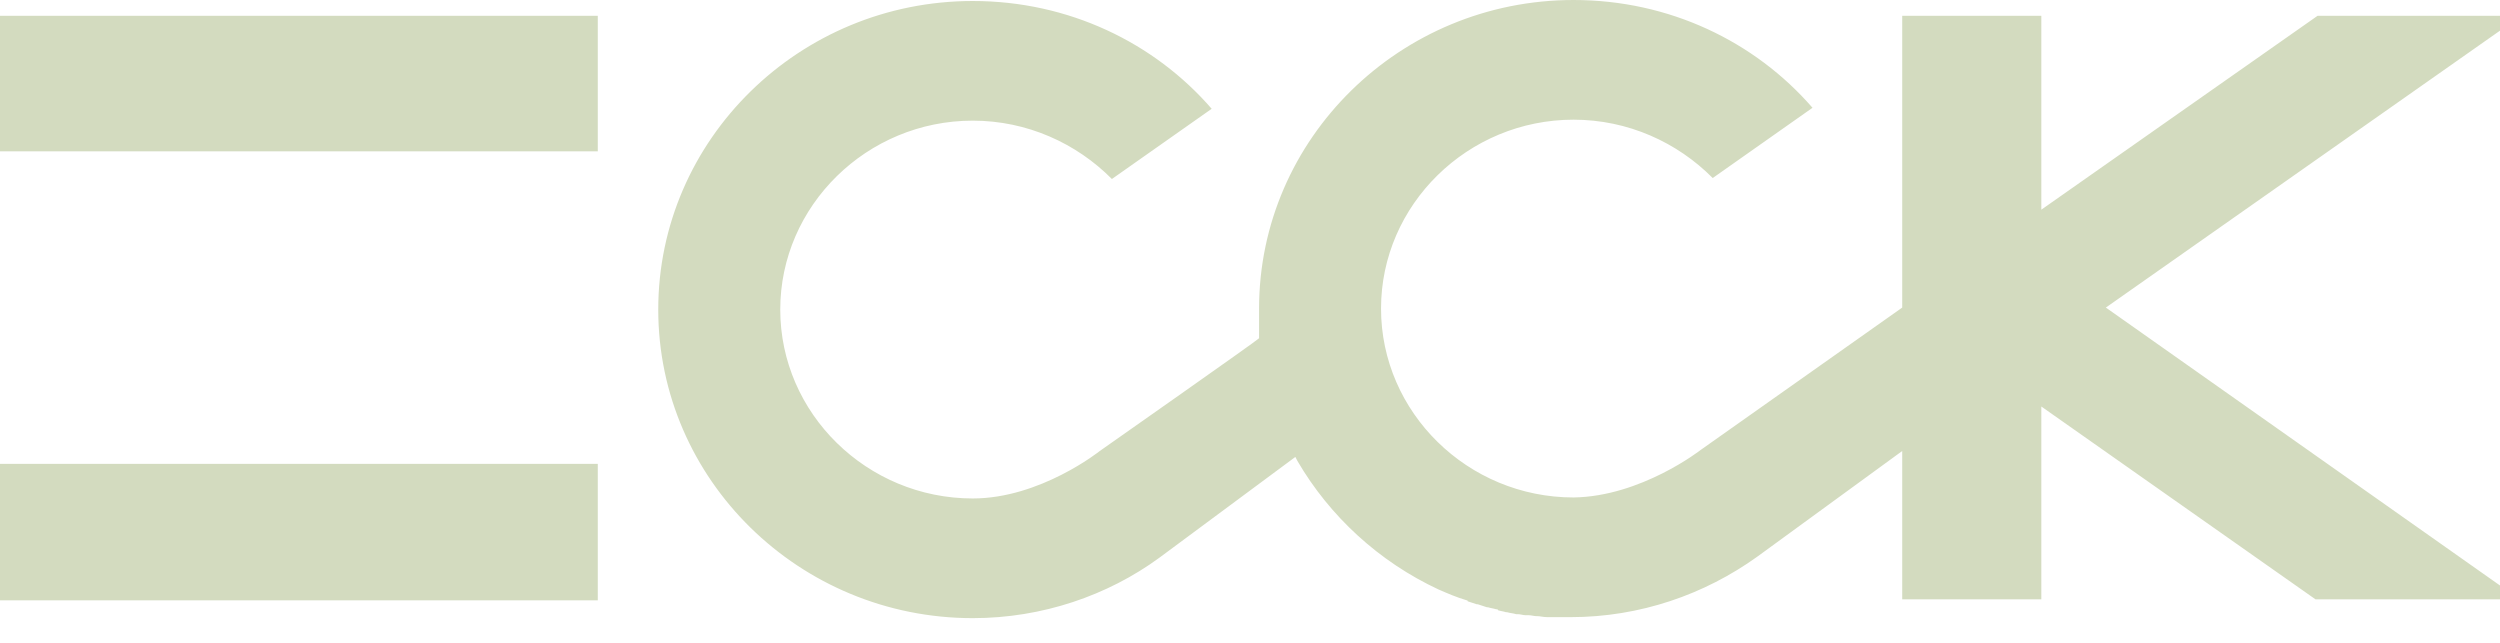 <?xml version="1.0" encoding="UTF-8"?> <svg xmlns="http://www.w3.org/2000/svg" width="70" height="18" viewBox="0 0 70 18" fill="none"><path fill-rule="evenodd" clip-rule="evenodd" d="M64.891 0.443H70V0.858L58.964 8.612L70 16.394V16.782H64.835L57.157 11.382V16.782H53.262V12.628L49.198 15.591C47.73 16.643 45.923 17.28 43.976 17.28H43.694H43.609H43.411H43.327C43.266 17.28 43.214 17.272 43.165 17.265C43.123 17.258 43.084 17.252 43.044 17.252H43.016C42.991 17.252 42.96 17.247 42.925 17.241C42.884 17.233 42.837 17.225 42.79 17.225H42.706C42.677 17.225 42.642 17.218 42.607 17.211C42.572 17.204 42.536 17.197 42.508 17.197H42.452C42.409 17.183 42.367 17.176 42.325 17.169C42.282 17.162 42.24 17.155 42.198 17.142H42.169C42.127 17.128 42.092 17.121 42.056 17.114C42.021 17.107 41.986 17.1 41.944 17.086C41.944 17.058 41.915 17.058 41.887 17.058C41.845 17.045 41.809 17.038 41.774 17.031C41.739 17.024 41.704 17.017 41.661 17.003H41.633L41.379 16.92H41.351L41.097 16.837C41.097 16.809 41.069 16.809 41.069 16.809C40.786 16.726 40.532 16.615 40.278 16.505C38.613 15.729 37.23 14.455 36.327 12.905L36.27 12.794L32.46 15.618C31.02 16.671 29.186 17.308 27.238 17.308C22.383 17.308 18.431 13.431 18.431 8.668C18.431 3.905 22.383 0.028 27.238 0.028C29.919 0.028 32.319 1.191 33.927 3.046L31.133 5.012C30.145 4.015 28.762 3.378 27.238 3.378C24.274 3.378 21.847 5.76 21.847 8.668C21.847 11.575 24.274 13.957 27.238 13.957C29.129 13.957 30.794 12.628 30.794 12.628C30.794 12.628 35.254 9.498 35.254 9.471V9.388V9.305V9.111V9.083V8.64C35.254 3.877 39.206 0 44.06 0C46.742 0 49.141 1.163 50.75 3.018L47.956 4.985C46.968 3.988 45.585 3.351 44.06 3.351C41.097 3.351 38.669 5.732 38.669 8.64C38.669 11.548 41.097 13.929 44.06 13.929C45.952 13.902 47.617 12.6 47.617 12.6L53.262 8.612V0.443H57.157V5.871L64.891 0.443ZM16.738 0.443H0V4.237H16.738V0.443ZM16.738 12.988H0V16.809H16.738V12.988Z" fill="#D3DBBF"></path></svg> 